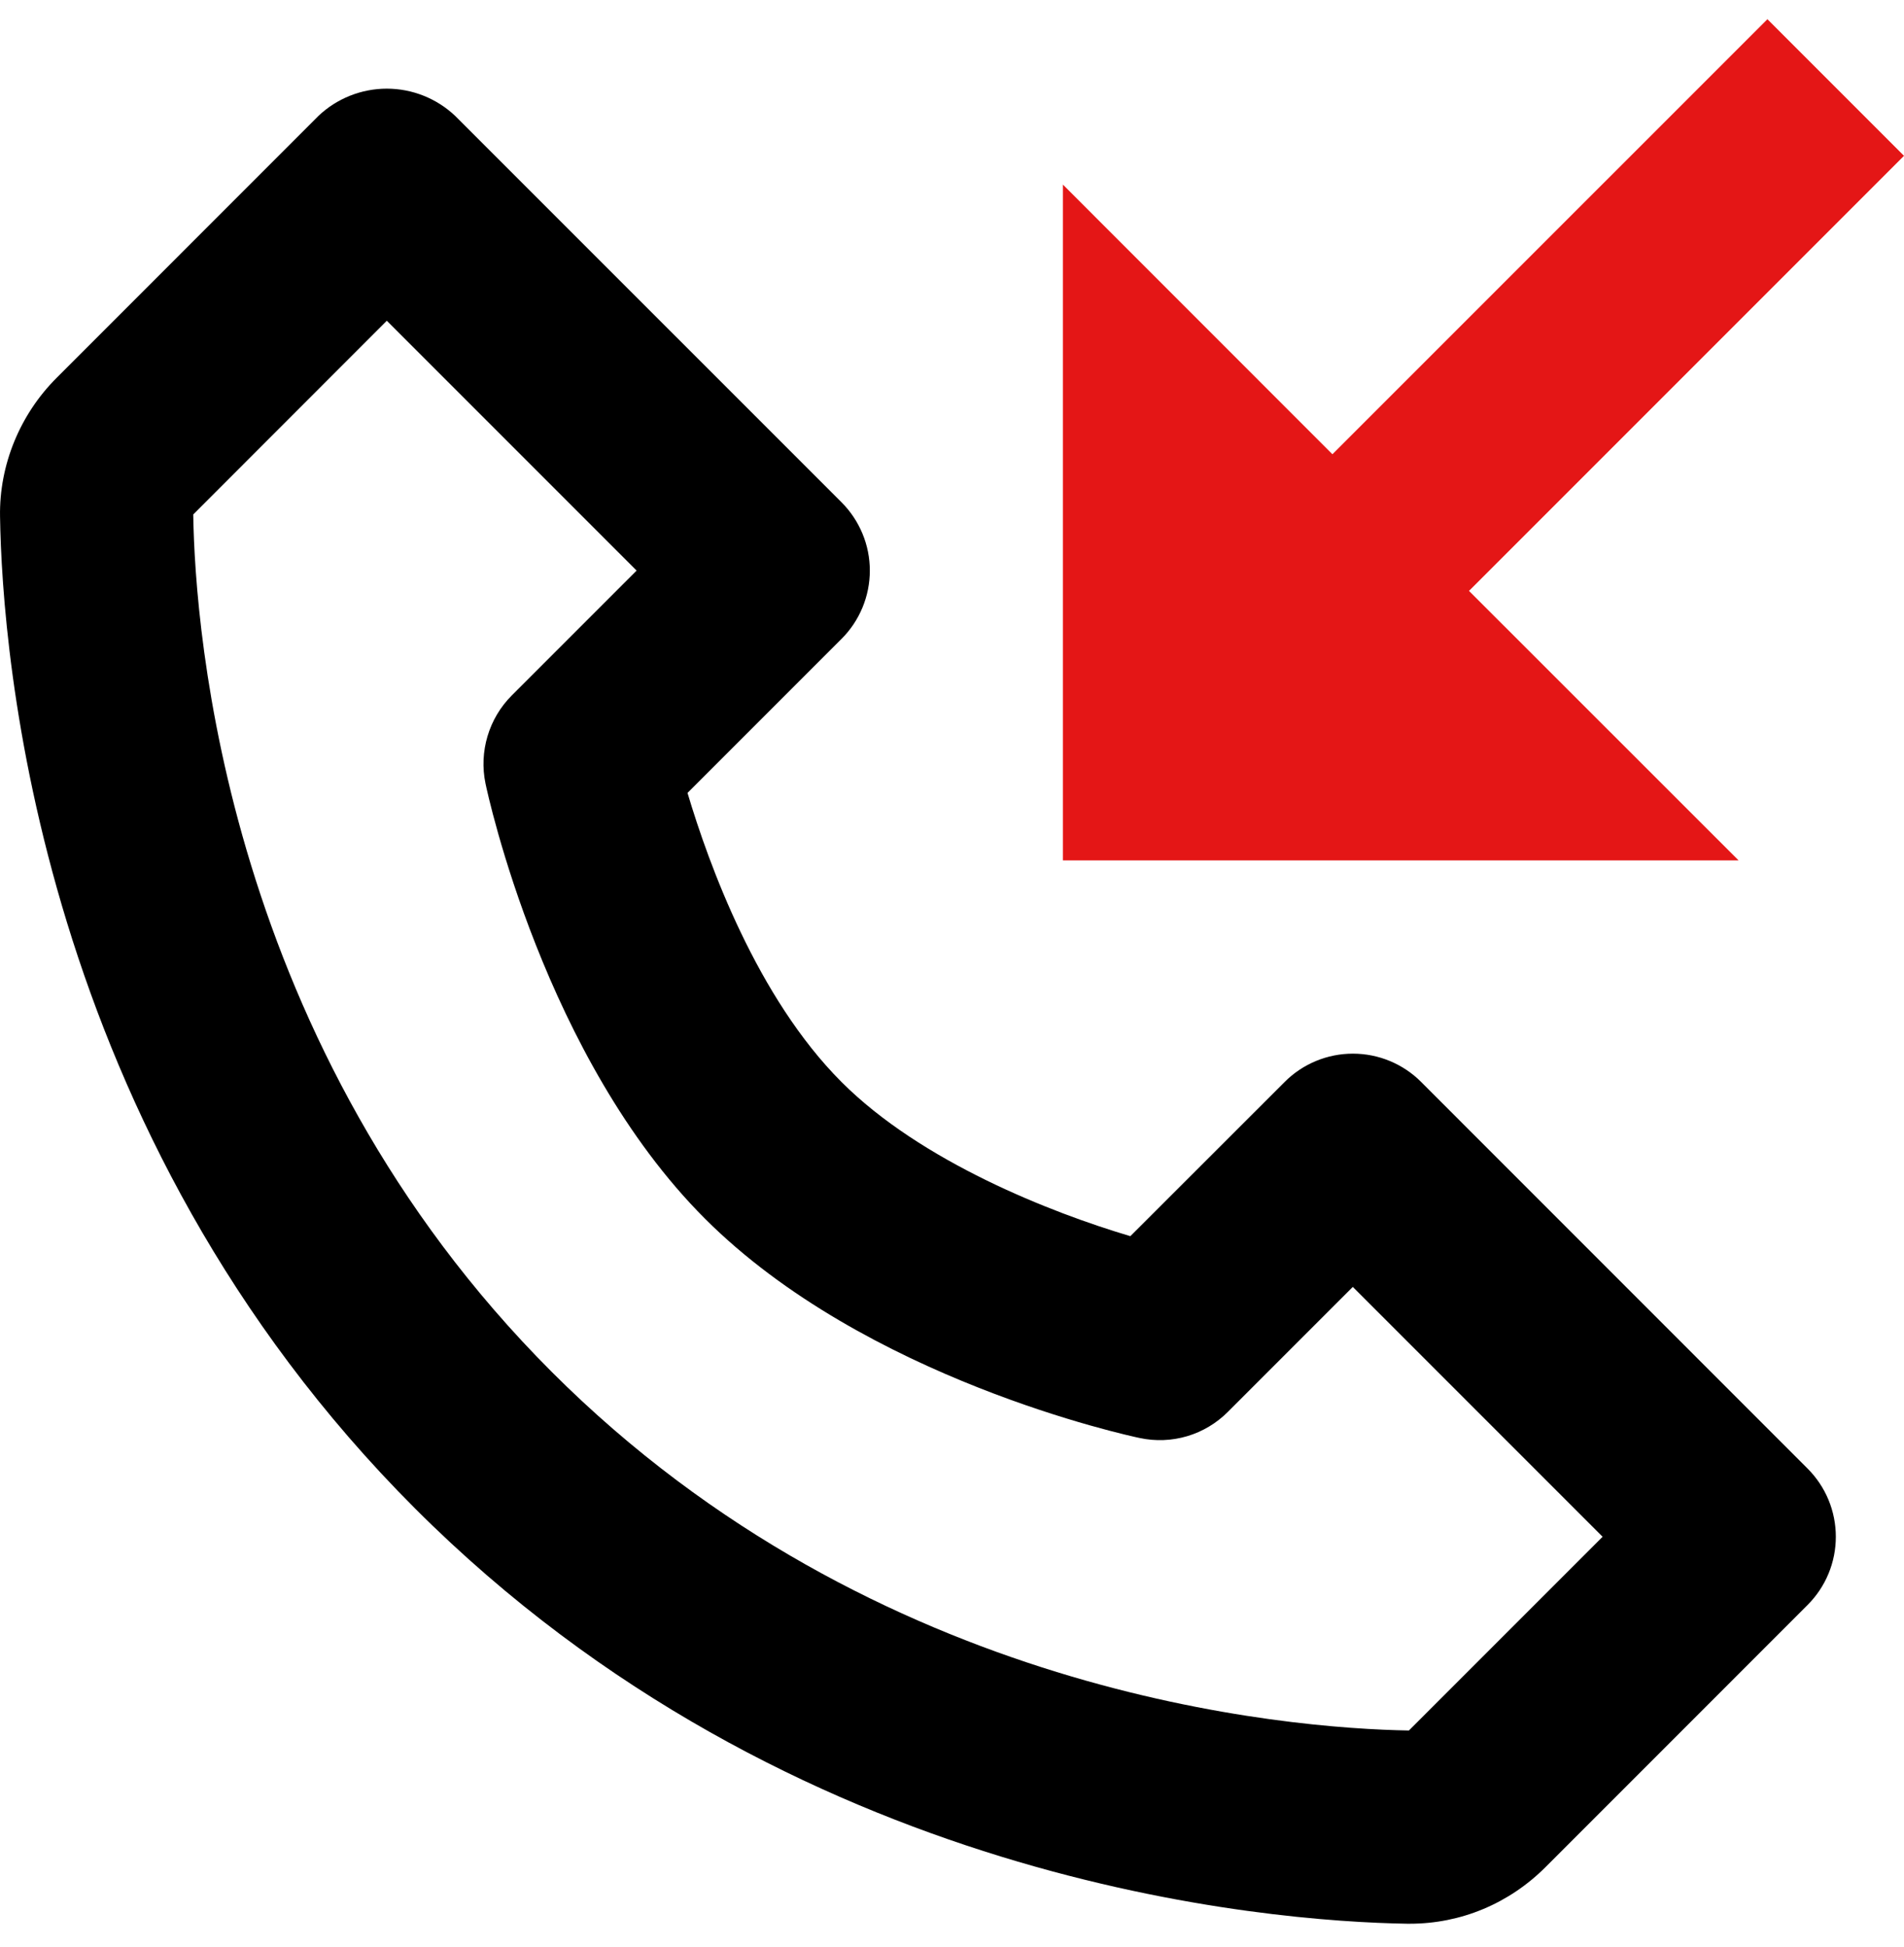 <svg width="45" height="46" viewBox="0 0 45 46" fill="none" xmlns="http://www.w3.org/2000/svg">
<path d="M33.589 25.568C33.377 25.355 33.126 25.187 32.849 25.072C32.572 24.957 32.275 24.898 31.975 24.898C31.675 24.898 31.378 24.957 31.101 25.072C30.824 25.187 30.573 25.355 30.361 25.568L26.715 29.211C24.834 28.652 21.77 27.451 19.889 25.568C17.893 23.572 16.752 20.424 16.249 18.737L19.889 15.097C20.101 14.886 20.269 14.634 20.384 14.357C20.499 14.08 20.558 13.783 20.558 13.483C20.558 13.183 20.499 12.886 20.384 12.61C20.269 12.333 20.101 12.081 19.889 11.869L10.756 2.737C10.32 2.325 9.742 2.095 9.142 2.095C8.542 2.095 7.964 2.325 7.528 2.737L1.343 8.924C0.471 9.792 -0.02 10.988 0.001 12.205C0.051 15.454 0.905 26.741 9.811 35.647C18.71 44.544 30.005 45.405 33.256 45.458H33.32C34.525 45.458 35.665 44.983 36.528 44.12L42.719 37.928C42.931 37.716 43.1 37.465 43.215 37.188C43.33 36.911 43.389 36.614 43.389 36.314C43.389 36.014 43.33 35.717 43.215 35.44C43.1 35.163 42.931 34.912 42.719 34.7L33.589 25.568ZM33.299 40.892C30.45 40.844 20.701 40.079 13.039 32.417C5.35 24.727 4.61 14.947 4.567 12.157L9.142 7.579L15.046 13.483L12.094 16.435C11.551 16.979 11.318 17.764 11.475 18.517C11.53 18.78 12.87 25.006 16.66 28.796C20.45 32.586 26.676 33.926 26.939 33.981C27.31 34.06 27.695 34.045 28.059 33.937C28.422 33.829 28.753 33.631 29.021 33.362L31.973 30.41L37.877 36.314L33.299 40.892Z" fill="black"/>
<path d="M31.491 10.734L25.121 4.362V20.332H41.091L34.719 13.963L45 3.682L41.772 0.454L31.491 10.734Z" fill="#E41616"/>
</svg>
